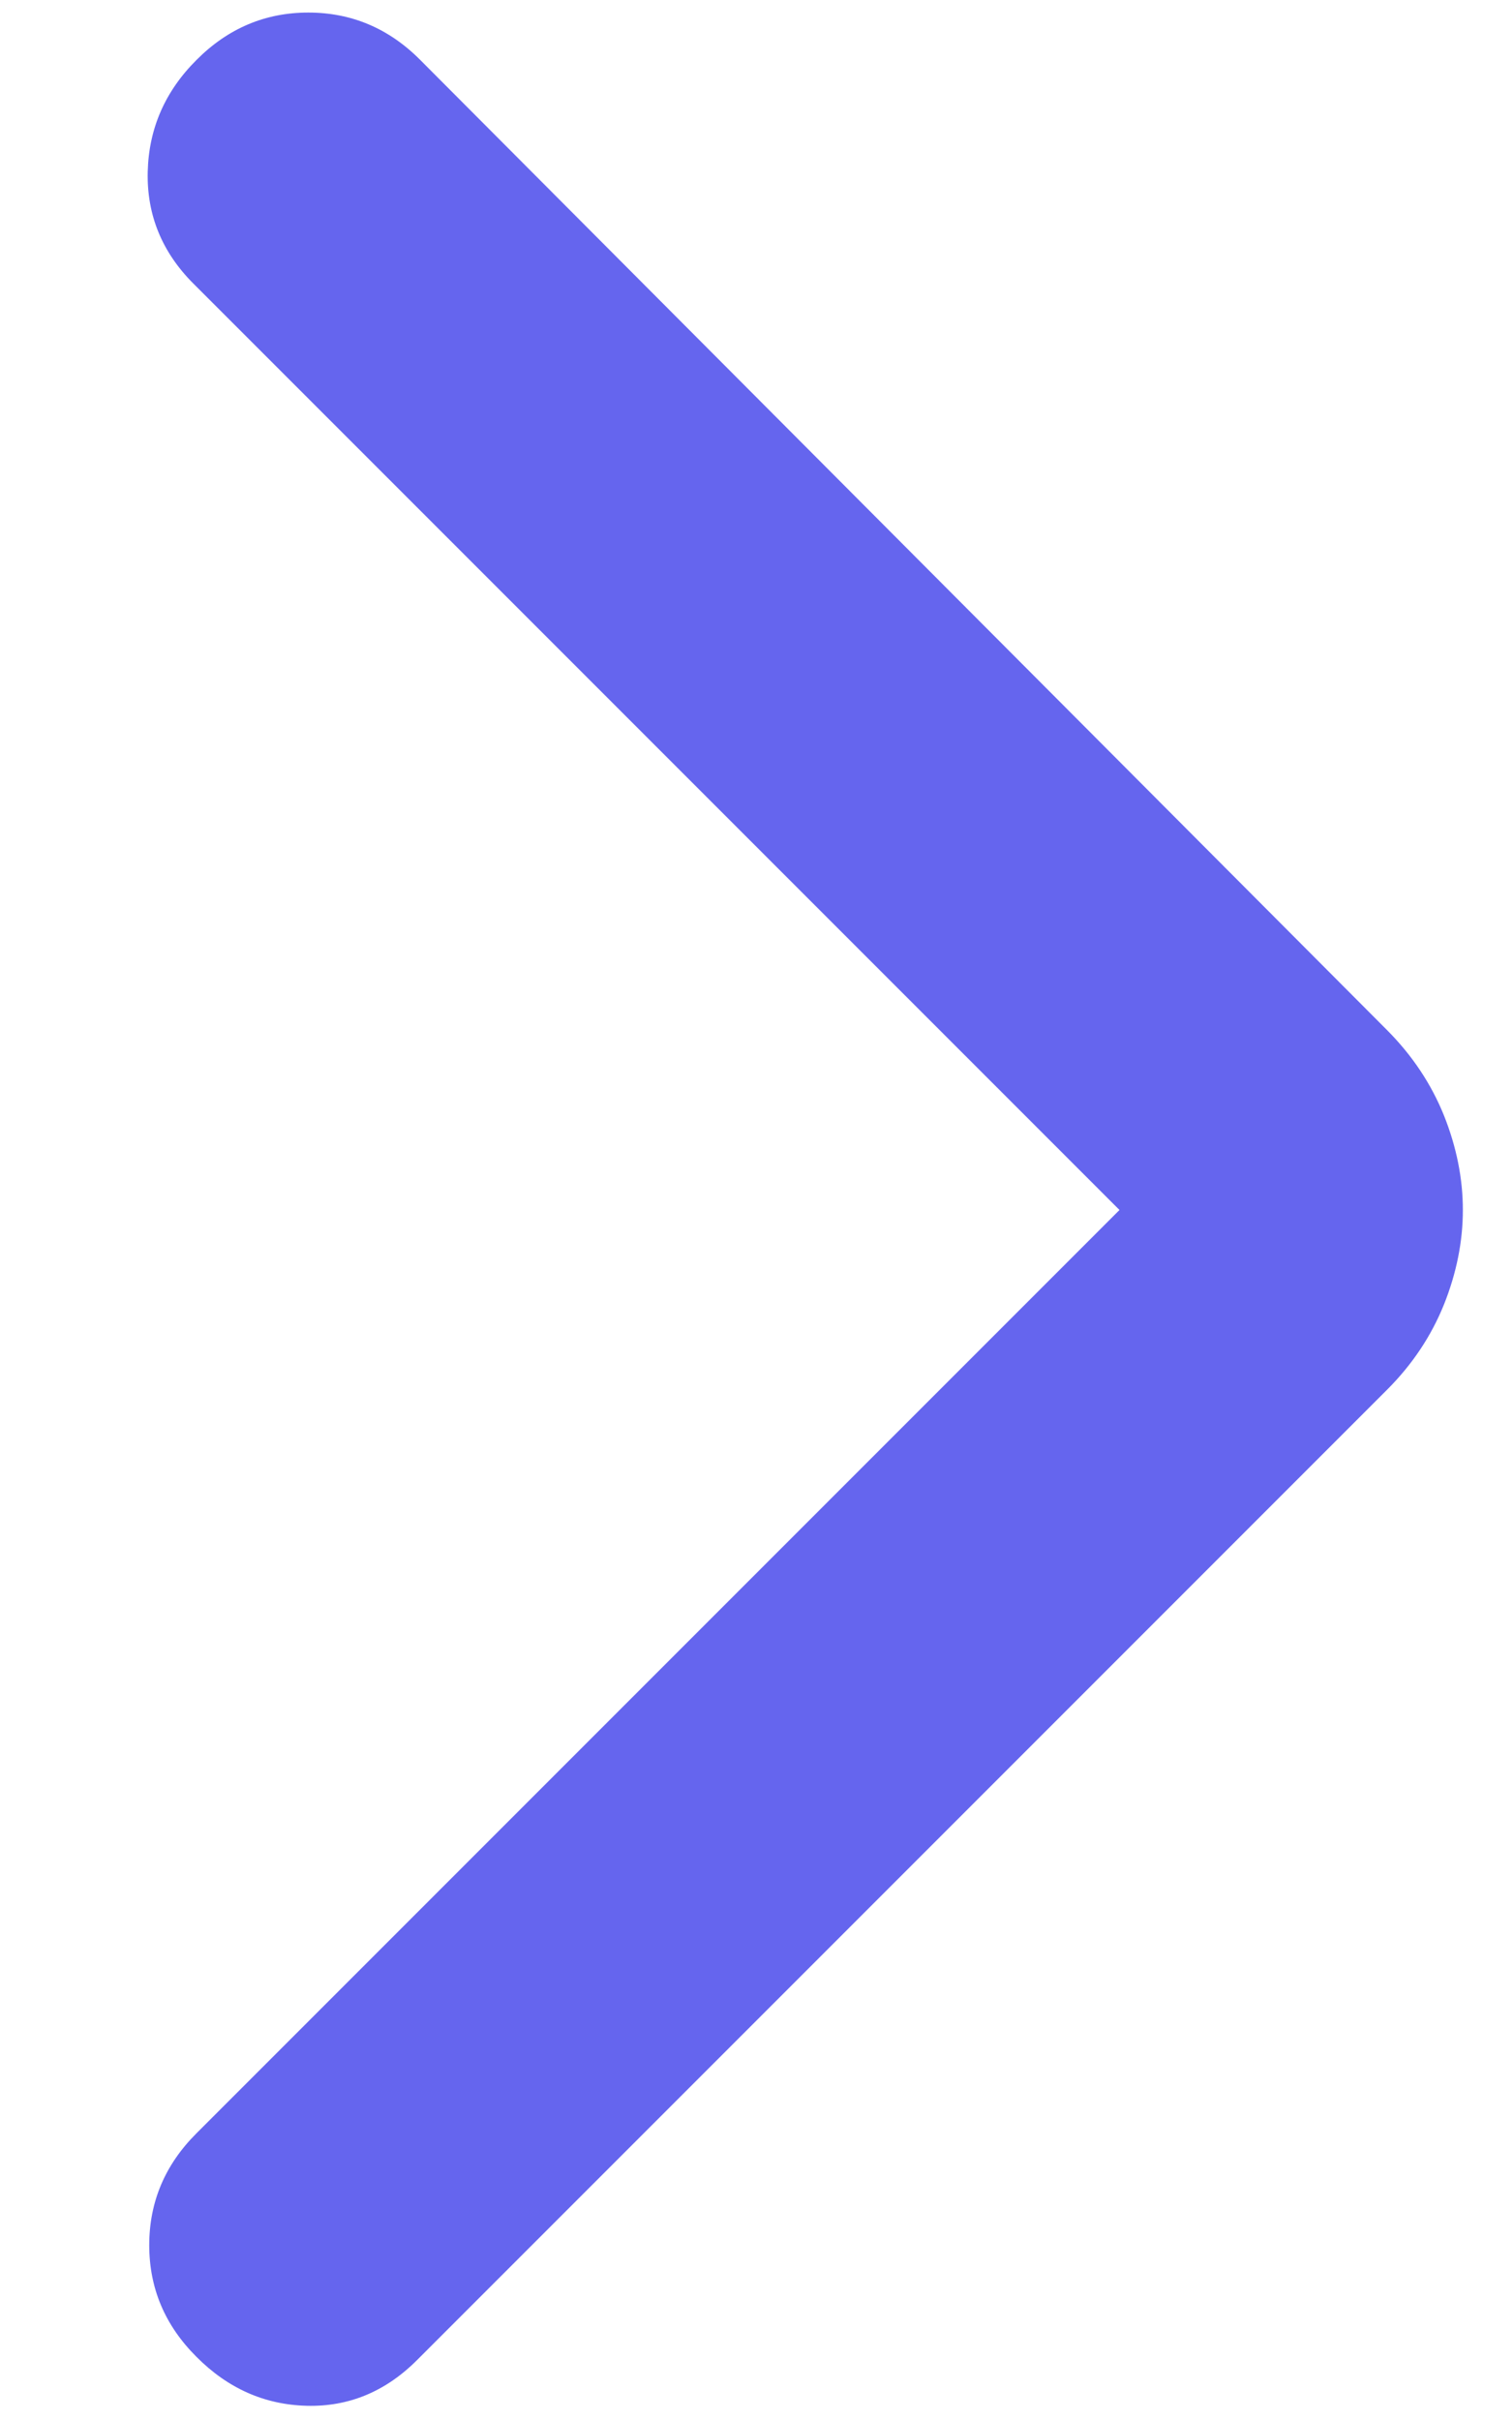 <svg width="10" height="16" viewBox="0 0 10 16" fill="none" xmlns="http://www.w3.org/2000/svg">
<path d="M7.404 8L1.279 1.875C1.071 1.667 0.97 1.42 0.977 1.135C0.984 0.851 1.091 0.604 1.3 0.396C1.508 0.187 1.755 0.083 2.039 0.083C2.324 0.083 2.571 0.187 2.779 0.396L9.175 6.812C9.341 6.979 9.466 7.167 9.55 7.375C9.633 7.583 9.675 7.792 9.675 8C9.675 8.208 9.633 8.417 9.55 8.625C9.466 8.833 9.341 9.021 9.175 9.187L2.758 15.604C2.55 15.812 2.307 15.913 2.029 15.906C1.751 15.899 1.508 15.792 1.3 15.583C1.091 15.375 0.987 15.129 0.987 14.844C0.987 14.559 1.091 14.312 1.3 14.104L7.404 8Z" fill="#6565EE"/>
</svg>
